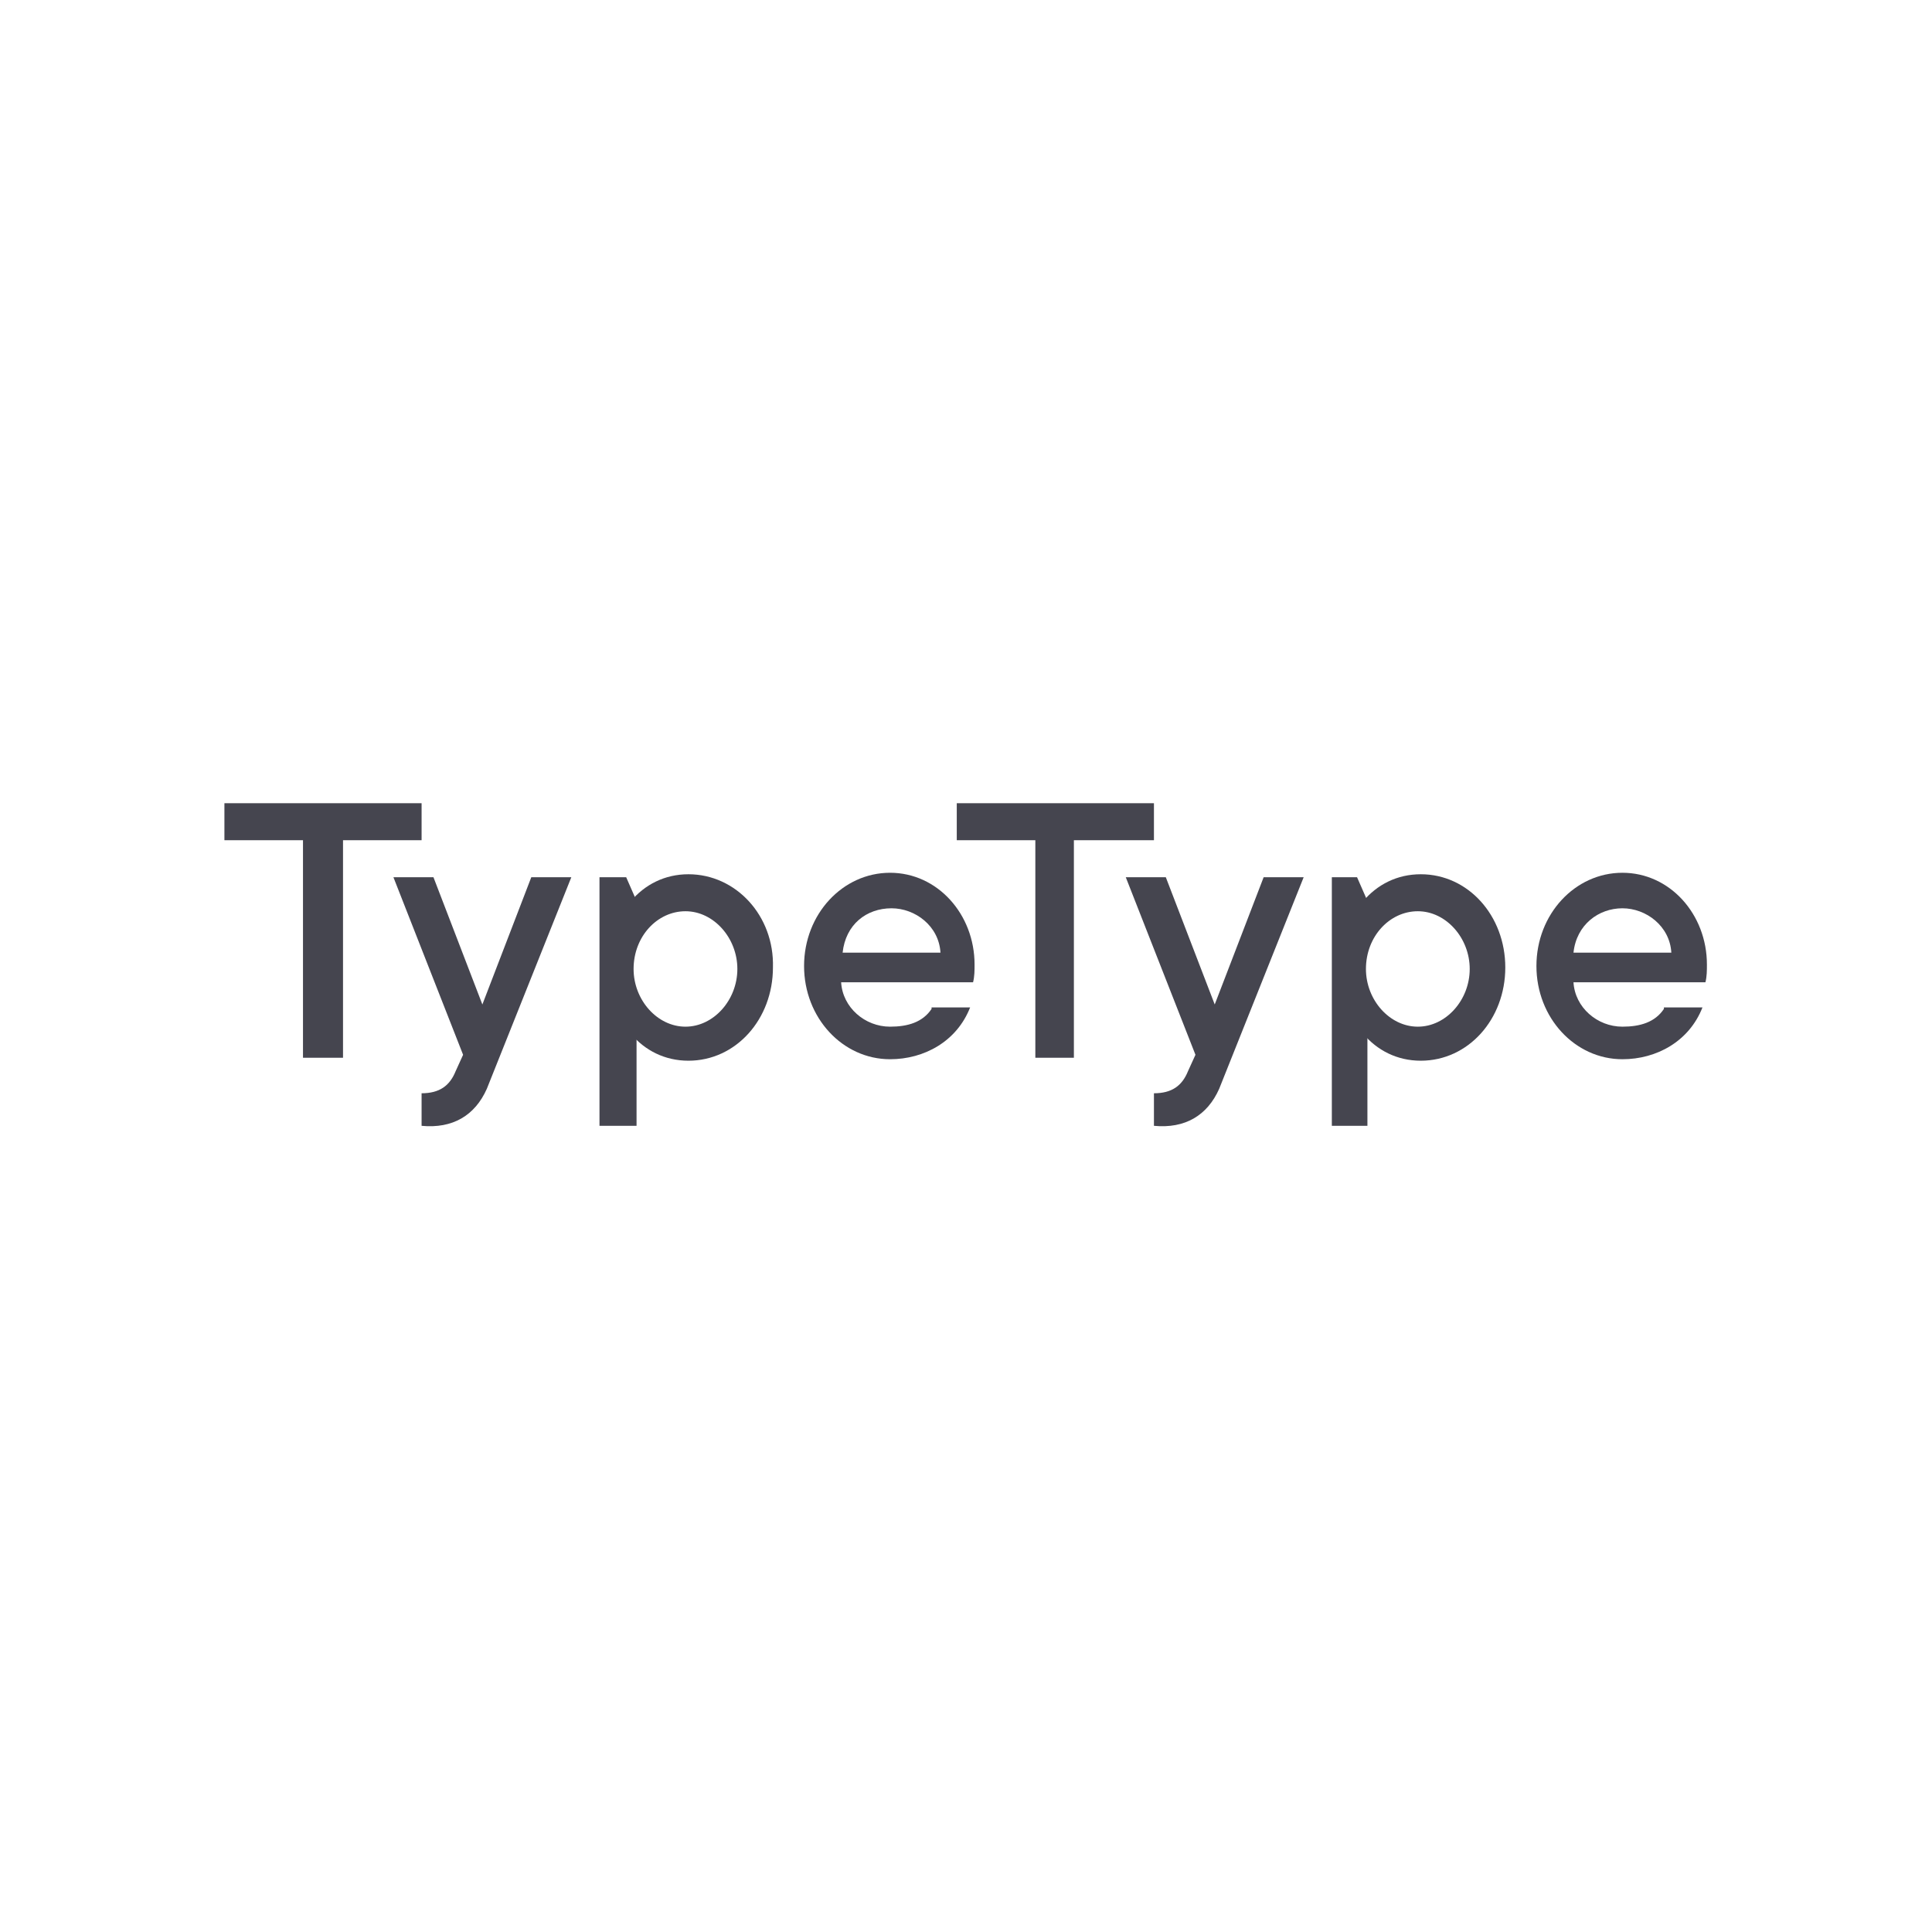 <?xml version="1.0" encoding="UTF-8"?> <svg xmlns="http://www.w3.org/2000/svg" width="2884" height="2884" viewBox="0 0 2884 2884" fill="none"><path d="M629.329 1199H335V1254.23H452.289V1578.96H512.04V1254.23H629.329V1199Z" fill="#45454F"></path><path d="M950.214 1680.58H894.889V1309.46H934.723L950.214 1344.8V1373.52L910.38 1444.21L950.214 1499.44V1680.58Z" fill="#45454F"></path><path d="M1027.67 1305.04C956.853 1305.04 908.167 1366.89 908.167 1444.21C908.167 1521.53 956.853 1583.38 1027.67 1583.38C1098.48 1583.38 1153.81 1521.53 1153.81 1444.21C1156.02 1366.89 1098.48 1305.04 1027.67 1305.04ZM1023.24 1532.57C981.196 1532.57 945.788 1492.81 945.788 1446.42C945.788 1397.82 981.196 1360.26 1023.24 1360.26C1065.29 1360.26 1100.7 1400.03 1100.7 1446.42C1100.7 1492.81 1065.29 1532.57 1023.24 1532.57Z" fill="#45454F"></path><path d="M2041.22 1680.58H1988.11V1309.46H2025.73L2041.22 1344.8V1373.52L2003.6 1444.21L2041.22 1499.44V1680.58Z" fill="#45454F"></path><path d="M2120.89 1305.04C2050.07 1305.04 2001.39 1366.89 2001.39 1444.21C2001.39 1521.53 2050.07 1583.38 2120.89 1583.38C2191.71 1583.38 2247.03 1521.53 2247.03 1444.21C2247.03 1366.89 2191.71 1305.04 2120.89 1305.04ZM2116.46 1532.57C2074.42 1532.57 2039.01 1492.81 2039.01 1446.42C2039.01 1397.82 2074.42 1360.26 2116.46 1360.26C2158.51 1360.26 2193.92 1400.03 2193.92 1446.42C2193.92 1492.81 2158.51 1532.57 2116.46 1532.57Z" fill="#45454F"></path><path d="M793.091 1309.46L720.062 1499.44L647.033 1309.46H587.282L691.293 1574.55L680.228 1598.85C671.376 1620.94 655.885 1631.98 629.329 1631.98V1680.58C675.802 1685 708.997 1665.12 726.701 1625.36L852.842 1309.46H793.091Z" fill="#45454F"></path><path d="M1886.31 1309.46L1813.28 1499.44L1740.26 1309.46H1680.5L1784.52 1574.55L1773.45 1598.85C1764.6 1620.94 1749.11 1631.98 1722.55 1631.98V1680.58C1769.02 1685 1802.22 1665.12 1819.92 1625.36L1946.06 1309.46H1886.31Z" fill="#45454F"></path><path d="M1722.55 1199H1428.22V1254.23H1545.51V1578.96H1603.05V1254.23H1722.55V1199Z" fill="#45454F"></path><path d="M2483.82 1506.06C2470.54 1525.95 2448.42 1532.57 2421.86 1532.57C2384.24 1532.57 2351.04 1503.86 2348.83 1466.3H2545.79C2548 1457.46 2548 1448.63 2548 1439.79C2548 1364.68 2492.68 1302.83 2421.86 1302.83C2351.04 1302.83 2293.51 1364.68 2293.51 1442C2293.51 1519.32 2351.04 1581.17 2421.86 1581.17C2472.76 1581.17 2521.44 1554.66 2541.36 1503.86H2483.82V1506.06ZM2421.86 1355.85C2457.27 1355.85 2492.67 1382.36 2494.89 1422.12H2348.83C2353.26 1380.15 2386.45 1355.85 2421.86 1355.85Z" fill="#45454F"></path><path d="M1390.6 1506.06C1377.32 1525.95 1355.19 1532.57 1328.64 1532.57C1291.02 1532.57 1257.82 1503.86 1255.61 1466.3H1452.56C1454.78 1457.46 1454.78 1448.63 1454.78 1439.79C1454.78 1364.68 1399.45 1302.83 1328.64 1302.83C1257.82 1302.83 1200.28 1364.68 1200.28 1442C1200.28 1519.32 1257.82 1581.17 1328.64 1581.17C1379.54 1581.17 1428.22 1554.66 1448.14 1503.86H1390.6V1506.06ZM1330.85 1355.85C1366.26 1355.85 1401.67 1382.36 1403.88 1422.12H1257.82C1262.25 1380.15 1293.23 1355.85 1330.85 1355.85Z" fill="#45454F"></path></svg> 